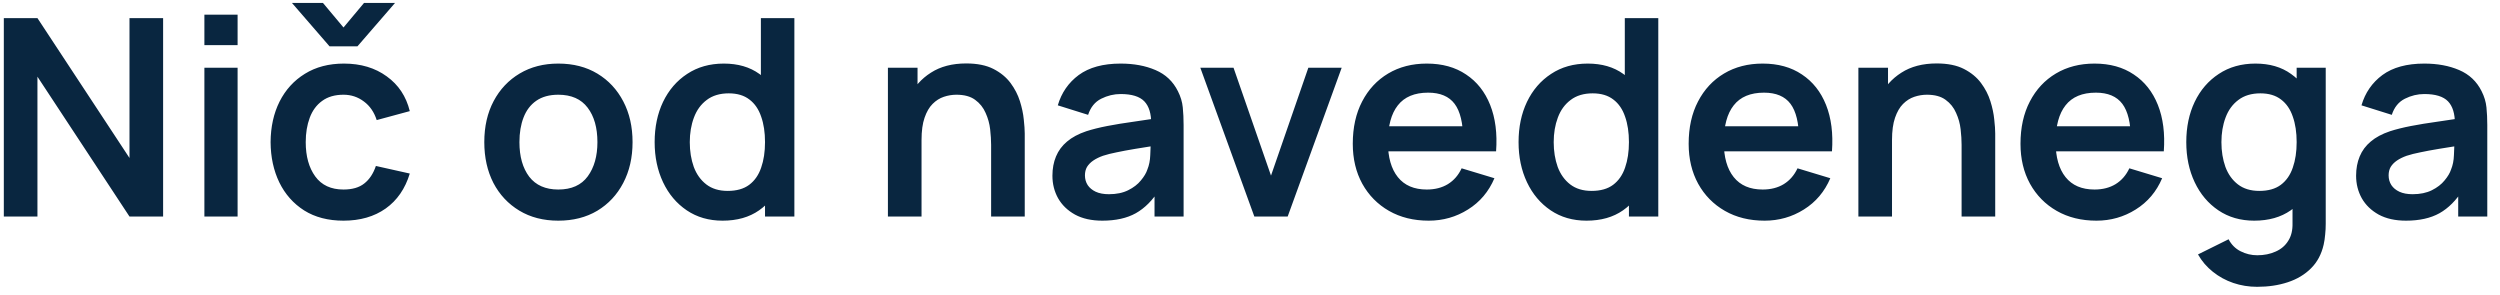 <svg width="127" height="15" viewBox="0 0 127 15" fill="none" xmlns="http://www.w3.org/2000/svg">
<path d="M0.194 11V0.92H1.902L6.578 8.025V0.92H8.286V11H6.578L1.902 3.895V11H0.194ZM10.383 2.292V0.745H12.07V2.292H10.383ZM10.383 11V3.44H12.07V11H10.383ZM14.832 0.15H16.407L17.45 1.396L18.492 0.15H20.067L18.157 2.355H16.742L14.832 0.15ZM17.45 11.21C16.67 11.21 16.005 11.037 15.454 10.692C14.904 10.342 14.482 9.866 14.188 9.264C13.898 8.662 13.751 7.981 13.746 7.22C13.751 6.445 13.903 5.759 14.201 5.162C14.505 4.56 14.934 4.089 15.489 3.748C16.045 3.403 16.705 3.23 17.471 3.23C18.329 3.23 19.055 3.447 19.648 3.881C20.245 4.31 20.634 4.898 20.817 5.645L19.137 6.1C19.006 5.694 18.789 5.379 18.485 5.155C18.182 4.926 17.837 4.812 17.45 4.812C17.011 4.812 16.649 4.917 16.364 5.127C16.08 5.332 15.87 5.617 15.735 5.981C15.599 6.345 15.531 6.758 15.531 7.22C15.531 7.939 15.693 8.52 16.015 8.963C16.337 9.406 16.815 9.628 17.45 9.628C17.898 9.628 18.25 9.525 18.506 9.32C18.768 9.115 18.964 8.818 19.095 8.431L20.817 8.816C20.583 9.586 20.175 10.179 19.591 10.594C19.008 11.005 18.294 11.21 17.45 11.21ZM28.361 11.21C27.605 11.21 26.945 11.04 26.38 10.699C25.815 10.358 25.377 9.889 25.064 9.292C24.756 8.69 24.602 7.999 24.602 7.22C24.602 6.427 24.761 5.731 25.078 5.134C25.395 4.537 25.836 4.07 26.401 3.734C26.966 3.398 27.619 3.23 28.361 3.23C29.122 3.23 29.784 3.4 30.349 3.741C30.914 4.082 31.352 4.553 31.665 5.155C31.978 5.752 32.134 6.441 32.134 7.22C32.134 8.004 31.975 8.697 31.658 9.299C31.345 9.896 30.907 10.365 30.342 10.706C29.777 11.042 29.117 11.21 28.361 11.21ZM28.361 9.628C29.033 9.628 29.532 9.404 29.859 8.956C30.186 8.508 30.349 7.929 30.349 7.22C30.349 6.487 30.183 5.904 29.852 5.47C29.521 5.031 29.024 4.812 28.361 4.812C27.908 4.812 27.535 4.915 27.241 5.12C26.952 5.321 26.737 5.603 26.597 5.967C26.457 6.326 26.387 6.744 26.387 7.22C26.387 7.953 26.553 8.538 26.884 8.977C27.22 9.411 27.712 9.628 28.361 9.628ZM36.707 11.21C36.012 11.21 35.405 11.035 34.887 10.685C34.369 10.335 33.968 9.859 33.683 9.257C33.399 8.655 33.256 7.976 33.256 7.22C33.256 6.455 33.399 5.773 33.683 5.176C33.973 4.574 34.381 4.1 34.908 3.755C35.436 3.405 36.056 3.23 36.77 3.23C37.489 3.23 38.091 3.405 38.576 3.755C39.066 4.1 39.437 4.574 39.689 5.176C39.941 5.778 40.067 6.459 40.067 7.22C40.067 7.971 39.941 8.65 39.689 9.257C39.437 9.859 39.062 10.335 38.562 10.685C38.063 11.035 37.445 11.21 36.707 11.21ZM36.966 9.698C37.419 9.698 37.783 9.595 38.058 9.39C38.338 9.18 38.541 8.888 38.667 8.515C38.798 8.142 38.863 7.71 38.863 7.22C38.863 6.725 38.798 6.294 38.667 5.925C38.541 5.552 38.343 5.262 38.072 5.057C37.802 4.847 37.452 4.742 37.022 4.742C36.57 4.742 36.196 4.854 35.902 5.078C35.608 5.297 35.391 5.596 35.251 5.974C35.111 6.347 35.041 6.763 35.041 7.22C35.041 7.682 35.109 8.102 35.244 8.48C35.384 8.853 35.597 9.15 35.881 9.369C36.166 9.588 36.528 9.698 36.966 9.698ZM38.863 11V5.694H38.653V0.92H40.354V11H38.863ZM50.349 11V7.36C50.349 7.122 50.332 6.858 50.3 6.569C50.267 6.28 50.19 6.002 50.069 5.736C49.952 5.465 49.775 5.244 49.537 5.071C49.303 4.898 48.986 4.812 48.585 4.812C48.37 4.812 48.158 4.847 47.948 4.917C47.738 4.987 47.546 5.108 47.374 5.281C47.206 5.449 47.07 5.682 46.968 5.981C46.865 6.275 46.814 6.653 46.814 7.115L45.813 6.688C45.813 6.044 45.936 5.461 46.184 4.938C46.436 4.415 46.804 4 47.29 3.692C47.775 3.379 48.372 3.223 49.082 3.223C49.642 3.223 50.104 3.316 50.468 3.503C50.832 3.69 51.121 3.928 51.336 4.217C51.55 4.506 51.709 4.814 51.812 5.141C51.914 5.468 51.98 5.778 52.008 6.072C52.04 6.361 52.057 6.597 52.057 6.779V11H50.349ZM45.106 11V3.44H46.611V5.785H46.814V11H45.106ZM55.997 11.21C55.451 11.21 54.989 11.107 54.611 10.902C54.233 10.692 53.946 10.414 53.75 10.069C53.559 9.724 53.463 9.343 53.463 8.928C53.463 8.564 53.524 8.237 53.645 7.948C53.767 7.654 53.953 7.402 54.205 7.192C54.457 6.977 54.784 6.802 55.185 6.667C55.489 6.569 55.843 6.48 56.249 6.401C56.66 6.322 57.103 6.249 57.579 6.184C58.06 6.114 58.562 6.039 59.084 5.96L58.482 6.303C58.487 5.78 58.37 5.395 58.132 5.148C57.894 4.901 57.493 4.777 56.928 4.777C56.588 4.777 56.259 4.856 55.941 5.015C55.624 5.174 55.402 5.447 55.276 5.834L53.736 5.351C53.923 4.712 54.278 4.198 54.8 3.811C55.328 3.424 56.037 3.23 56.928 3.23C57.6 3.23 58.191 3.34 58.699 3.559C59.213 3.778 59.593 4.138 59.84 4.637C59.976 4.903 60.057 5.176 60.085 5.456C60.113 5.731 60.127 6.032 60.127 6.359V11H58.65V9.362L58.895 9.628C58.555 10.174 58.156 10.575 57.698 10.832C57.246 11.084 56.679 11.21 55.997 11.21ZM56.333 9.866C56.716 9.866 57.043 9.798 57.313 9.663C57.584 9.528 57.799 9.362 57.957 9.166C58.121 8.97 58.23 8.786 58.286 8.613C58.375 8.398 58.424 8.153 58.433 7.878C58.447 7.598 58.454 7.372 58.454 7.199L58.972 7.353C58.464 7.432 58.027 7.502 57.663 7.563C57.299 7.624 56.987 7.682 56.725 7.738C56.464 7.789 56.233 7.848 56.032 7.913C55.836 7.983 55.671 8.065 55.535 8.158C55.4 8.251 55.295 8.359 55.22 8.48C55.15 8.601 55.115 8.744 55.115 8.907C55.115 9.094 55.162 9.259 55.255 9.404C55.349 9.544 55.484 9.656 55.661 9.74C55.843 9.824 56.067 9.866 56.333 9.866ZM63.72 11L60.976 3.44H62.663L64.567 8.921L66.464 3.44H68.158L65.414 11H63.72ZM72.578 11.21C71.813 11.21 71.141 11.044 70.562 10.713C69.984 10.382 69.531 9.922 69.204 9.334C68.882 8.746 68.721 8.069 68.721 7.304C68.721 6.478 68.88 5.762 69.197 5.155C69.514 4.544 69.956 4.07 70.52 3.734C71.085 3.398 71.738 3.23 72.48 3.23C73.264 3.23 73.929 3.414 74.475 3.783C75.026 4.147 75.434 4.663 75.7 5.33C75.966 5.997 76.067 6.784 76.001 7.689H74.328V7.073C74.323 6.252 74.179 5.652 73.894 5.274C73.609 4.896 73.162 4.707 72.55 4.707C71.859 4.707 71.346 4.922 71.01 5.351C70.674 5.776 70.506 6.399 70.506 7.22C70.506 7.985 70.674 8.578 71.01 8.998C71.346 9.418 71.836 9.628 72.48 9.628C72.895 9.628 73.252 9.537 73.551 9.355C73.855 9.168 74.088 8.9 74.251 8.55L75.917 9.054C75.628 9.735 75.18 10.265 74.573 10.643C73.971 11.021 73.306 11.21 72.578 11.21ZM69.974 7.689V6.415H75.175V7.689H69.974ZM80.594 11.21C79.899 11.21 79.292 11.035 78.774 10.685C78.256 10.335 77.855 9.859 77.57 9.257C77.285 8.655 77.143 7.976 77.143 7.22C77.143 6.455 77.285 5.773 77.57 5.176C77.859 4.574 78.268 4.1 78.795 3.755C79.322 3.405 79.943 3.23 80.657 3.23C81.376 3.23 81.978 3.405 82.463 3.755C82.953 4.1 83.324 4.574 83.576 5.176C83.828 5.778 83.954 6.459 83.954 7.22C83.954 7.971 83.828 8.65 83.576 9.257C83.324 9.859 82.948 10.335 82.449 10.685C81.95 11.035 81.331 11.21 80.594 11.21ZM80.853 9.698C81.306 9.698 81.67 9.595 81.945 9.39C82.225 9.18 82.428 8.888 82.554 8.515C82.685 8.142 82.75 7.71 82.75 7.22C82.75 6.725 82.685 6.294 82.554 5.925C82.428 5.552 82.23 5.262 81.959 5.057C81.688 4.847 81.338 4.742 80.909 4.742C80.456 4.742 80.083 4.854 79.789 5.078C79.495 5.297 79.278 5.596 79.138 5.974C78.998 6.347 78.928 6.763 78.928 7.22C78.928 7.682 78.996 8.102 79.131 8.48C79.271 8.853 79.483 9.15 79.768 9.369C80.053 9.588 80.414 9.698 80.853 9.698ZM82.75 11V5.694H82.54V0.92H84.241V11H82.75ZM89.641 11.21C88.875 11.21 88.203 11.044 87.625 10.713C87.046 10.382 86.593 9.922 86.267 9.334C85.945 8.746 85.784 8.069 85.784 7.304C85.784 6.478 85.942 5.762 86.26 5.155C86.577 4.544 87.018 4.07 87.583 3.734C88.147 3.398 88.801 3.23 89.543 3.23C90.327 3.23 90.992 3.414 91.538 3.783C92.088 4.147 92.497 4.663 92.763 5.33C93.029 5.997 93.129 6.784 93.064 7.689H91.391V7.073C91.386 6.252 91.241 5.652 90.957 5.274C90.672 4.896 90.224 4.707 89.613 4.707C88.922 4.707 88.409 4.922 88.073 5.351C87.737 5.776 87.569 6.399 87.569 7.22C87.569 7.985 87.737 8.578 88.073 8.998C88.409 9.418 88.899 9.628 89.543 9.628C89.958 9.628 90.315 9.537 90.614 9.355C90.917 9.168 91.15 8.9 91.314 8.55L92.98 9.054C92.69 9.735 92.242 10.265 91.636 10.643C91.034 11.021 90.369 11.21 89.641 11.21ZM87.037 7.689V6.415H92.238V7.689H87.037ZM99.649 11V7.36C99.649 7.122 99.633 6.858 99.6 6.569C99.568 6.28 99.491 6.002 99.369 5.736C99.253 5.465 99.075 5.244 98.837 5.071C98.604 4.898 98.287 4.812 97.885 4.812C97.671 4.812 97.458 4.847 97.248 4.917C97.038 4.987 96.847 5.108 96.674 5.281C96.506 5.449 96.371 5.682 96.268 5.981C96.166 6.275 96.114 6.653 96.114 7.115L95.113 6.688C95.113 6.044 95.237 5.461 95.484 4.938C95.736 4.415 96.105 4 96.59 3.692C97.076 3.379 97.673 3.223 98.382 3.223C98.942 3.223 99.404 3.316 99.768 3.503C100.132 3.69 100.422 3.928 100.636 4.217C100.851 4.506 101.01 4.814 101.112 5.141C101.215 5.468 101.28 5.778 101.308 6.072C101.341 6.361 101.357 6.597 101.357 6.779V11H99.649ZM94.406 11V3.44H95.911V5.785H96.114V11H94.406ZM106.498 11.21C105.733 11.21 105.061 11.044 104.482 10.713C103.903 10.382 103.451 9.922 103.124 9.334C102.802 8.746 102.641 8.069 102.641 7.304C102.641 6.478 102.8 5.762 103.117 5.155C103.434 4.544 103.875 4.07 104.44 3.734C105.005 3.398 105.658 3.23 106.4 3.23C107.184 3.23 107.849 3.414 108.395 3.783C108.946 4.147 109.354 4.663 109.62 5.33C109.886 5.997 109.986 6.784 109.921 7.689H108.248V7.073C108.243 6.252 108.099 5.652 107.814 5.274C107.529 4.896 107.081 4.707 106.47 4.707C105.779 4.707 105.266 4.922 104.93 5.351C104.594 5.776 104.426 6.399 104.426 7.22C104.426 7.985 104.594 8.578 104.93 8.998C105.266 9.418 105.756 9.628 106.4 9.628C106.815 9.628 107.172 9.537 107.471 9.355C107.774 9.168 108.008 8.9 108.171 8.55L109.837 9.054C109.548 9.735 109.1 10.265 108.493 10.643C107.891 11.021 107.226 11.21 106.498 11.21ZM103.894 7.689V6.415H109.095V7.689H103.894ZM114.661 14.57C114.241 14.57 113.837 14.505 113.45 14.374C113.067 14.243 112.722 14.054 112.414 13.807C112.106 13.564 111.854 13.27 111.658 12.925L113.212 12.155C113.357 12.43 113.56 12.633 113.821 12.764C114.087 12.899 114.369 12.967 114.668 12.967C115.018 12.967 115.331 12.904 115.606 12.778C115.881 12.657 116.094 12.475 116.243 12.232C116.397 11.994 116.469 11.695 116.46 11.336V9.187H116.67V3.44H118.147V11.364C118.147 11.555 118.138 11.737 118.119 11.91C118.105 12.087 118.079 12.26 118.042 12.428C117.93 12.918 117.715 13.319 117.398 13.632C117.081 13.949 116.686 14.185 116.215 14.339C115.748 14.493 115.23 14.57 114.661 14.57ZM114.514 11.21C113.819 11.21 113.212 11.035 112.694 10.685C112.176 10.335 111.775 9.859 111.49 9.257C111.205 8.655 111.063 7.976 111.063 7.22C111.063 6.455 111.205 5.773 111.49 5.176C111.779 4.574 112.188 4.1 112.715 3.755C113.242 3.405 113.863 3.23 114.577 3.23C115.296 3.23 115.898 3.405 116.383 3.755C116.873 4.1 117.244 4.574 117.496 5.176C117.748 5.778 117.874 6.459 117.874 7.22C117.874 7.971 117.748 8.65 117.496 9.257C117.244 9.859 116.868 10.335 116.369 10.685C115.87 11.035 115.251 11.21 114.514 11.21ZM114.773 9.698C115.226 9.698 115.59 9.595 115.865 9.39C116.145 9.18 116.348 8.888 116.474 8.515C116.605 8.142 116.67 7.71 116.67 7.22C116.67 6.725 116.605 6.294 116.474 5.925C116.348 5.552 116.15 5.262 115.879 5.057C115.608 4.847 115.258 4.742 114.829 4.742C114.376 4.742 114.003 4.854 113.709 5.078C113.415 5.297 113.198 5.596 113.058 5.974C112.918 6.347 112.848 6.763 112.848 7.22C112.848 7.682 112.916 8.102 113.051 8.48C113.191 8.853 113.403 9.15 113.688 9.369C113.973 9.588 114.334 9.698 114.773 9.698ZM122.224 11.21C121.678 11.21 121.216 11.107 120.838 10.902C120.46 10.692 120.173 10.414 119.977 10.069C119.786 9.724 119.69 9.343 119.69 8.928C119.69 8.564 119.751 8.237 119.872 7.948C119.993 7.654 120.18 7.402 120.432 7.192C120.684 6.977 121.011 6.802 121.412 6.667C121.715 6.569 122.07 6.48 122.476 6.401C122.887 6.322 123.33 6.249 123.806 6.184C124.287 6.114 124.788 6.039 125.311 5.96L124.709 6.303C124.714 5.78 124.597 5.395 124.359 5.148C124.121 4.901 123.72 4.777 123.155 4.777C122.814 4.777 122.485 4.856 122.168 5.015C121.851 5.174 121.629 5.447 121.503 5.834L119.963 5.351C120.15 4.712 120.504 4.198 121.027 3.811C121.554 3.424 122.264 3.23 123.155 3.23C123.827 3.23 124.417 3.34 124.926 3.559C125.439 3.778 125.82 4.138 126.067 4.637C126.202 4.903 126.284 5.176 126.312 5.456C126.34 5.731 126.354 6.032 126.354 6.359V11H124.877V9.362L125.122 9.628C124.781 10.174 124.382 10.575 123.925 10.832C123.472 11.084 122.905 11.21 122.224 11.21ZM122.56 9.866C122.943 9.866 123.269 9.798 123.54 9.663C123.811 9.528 124.025 9.362 124.184 9.166C124.347 8.97 124.457 8.786 124.513 8.613C124.602 8.398 124.651 8.153 124.66 7.878C124.674 7.598 124.681 7.372 124.681 7.199L125.199 7.353C124.69 7.432 124.254 7.502 123.89 7.563C123.526 7.624 123.213 7.682 122.952 7.738C122.691 7.789 122.46 7.848 122.259 7.913C122.063 7.983 121.897 8.065 121.762 8.158C121.627 8.251 121.522 8.359 121.447 8.48C121.377 8.601 121.342 8.744 121.342 8.907C121.342 9.094 121.389 9.259 121.482 9.404C121.575 9.544 121.711 9.656 121.888 9.74C122.07 9.824 122.294 9.866 122.56 9.866Z" fill="#092640"/>
</svg>

